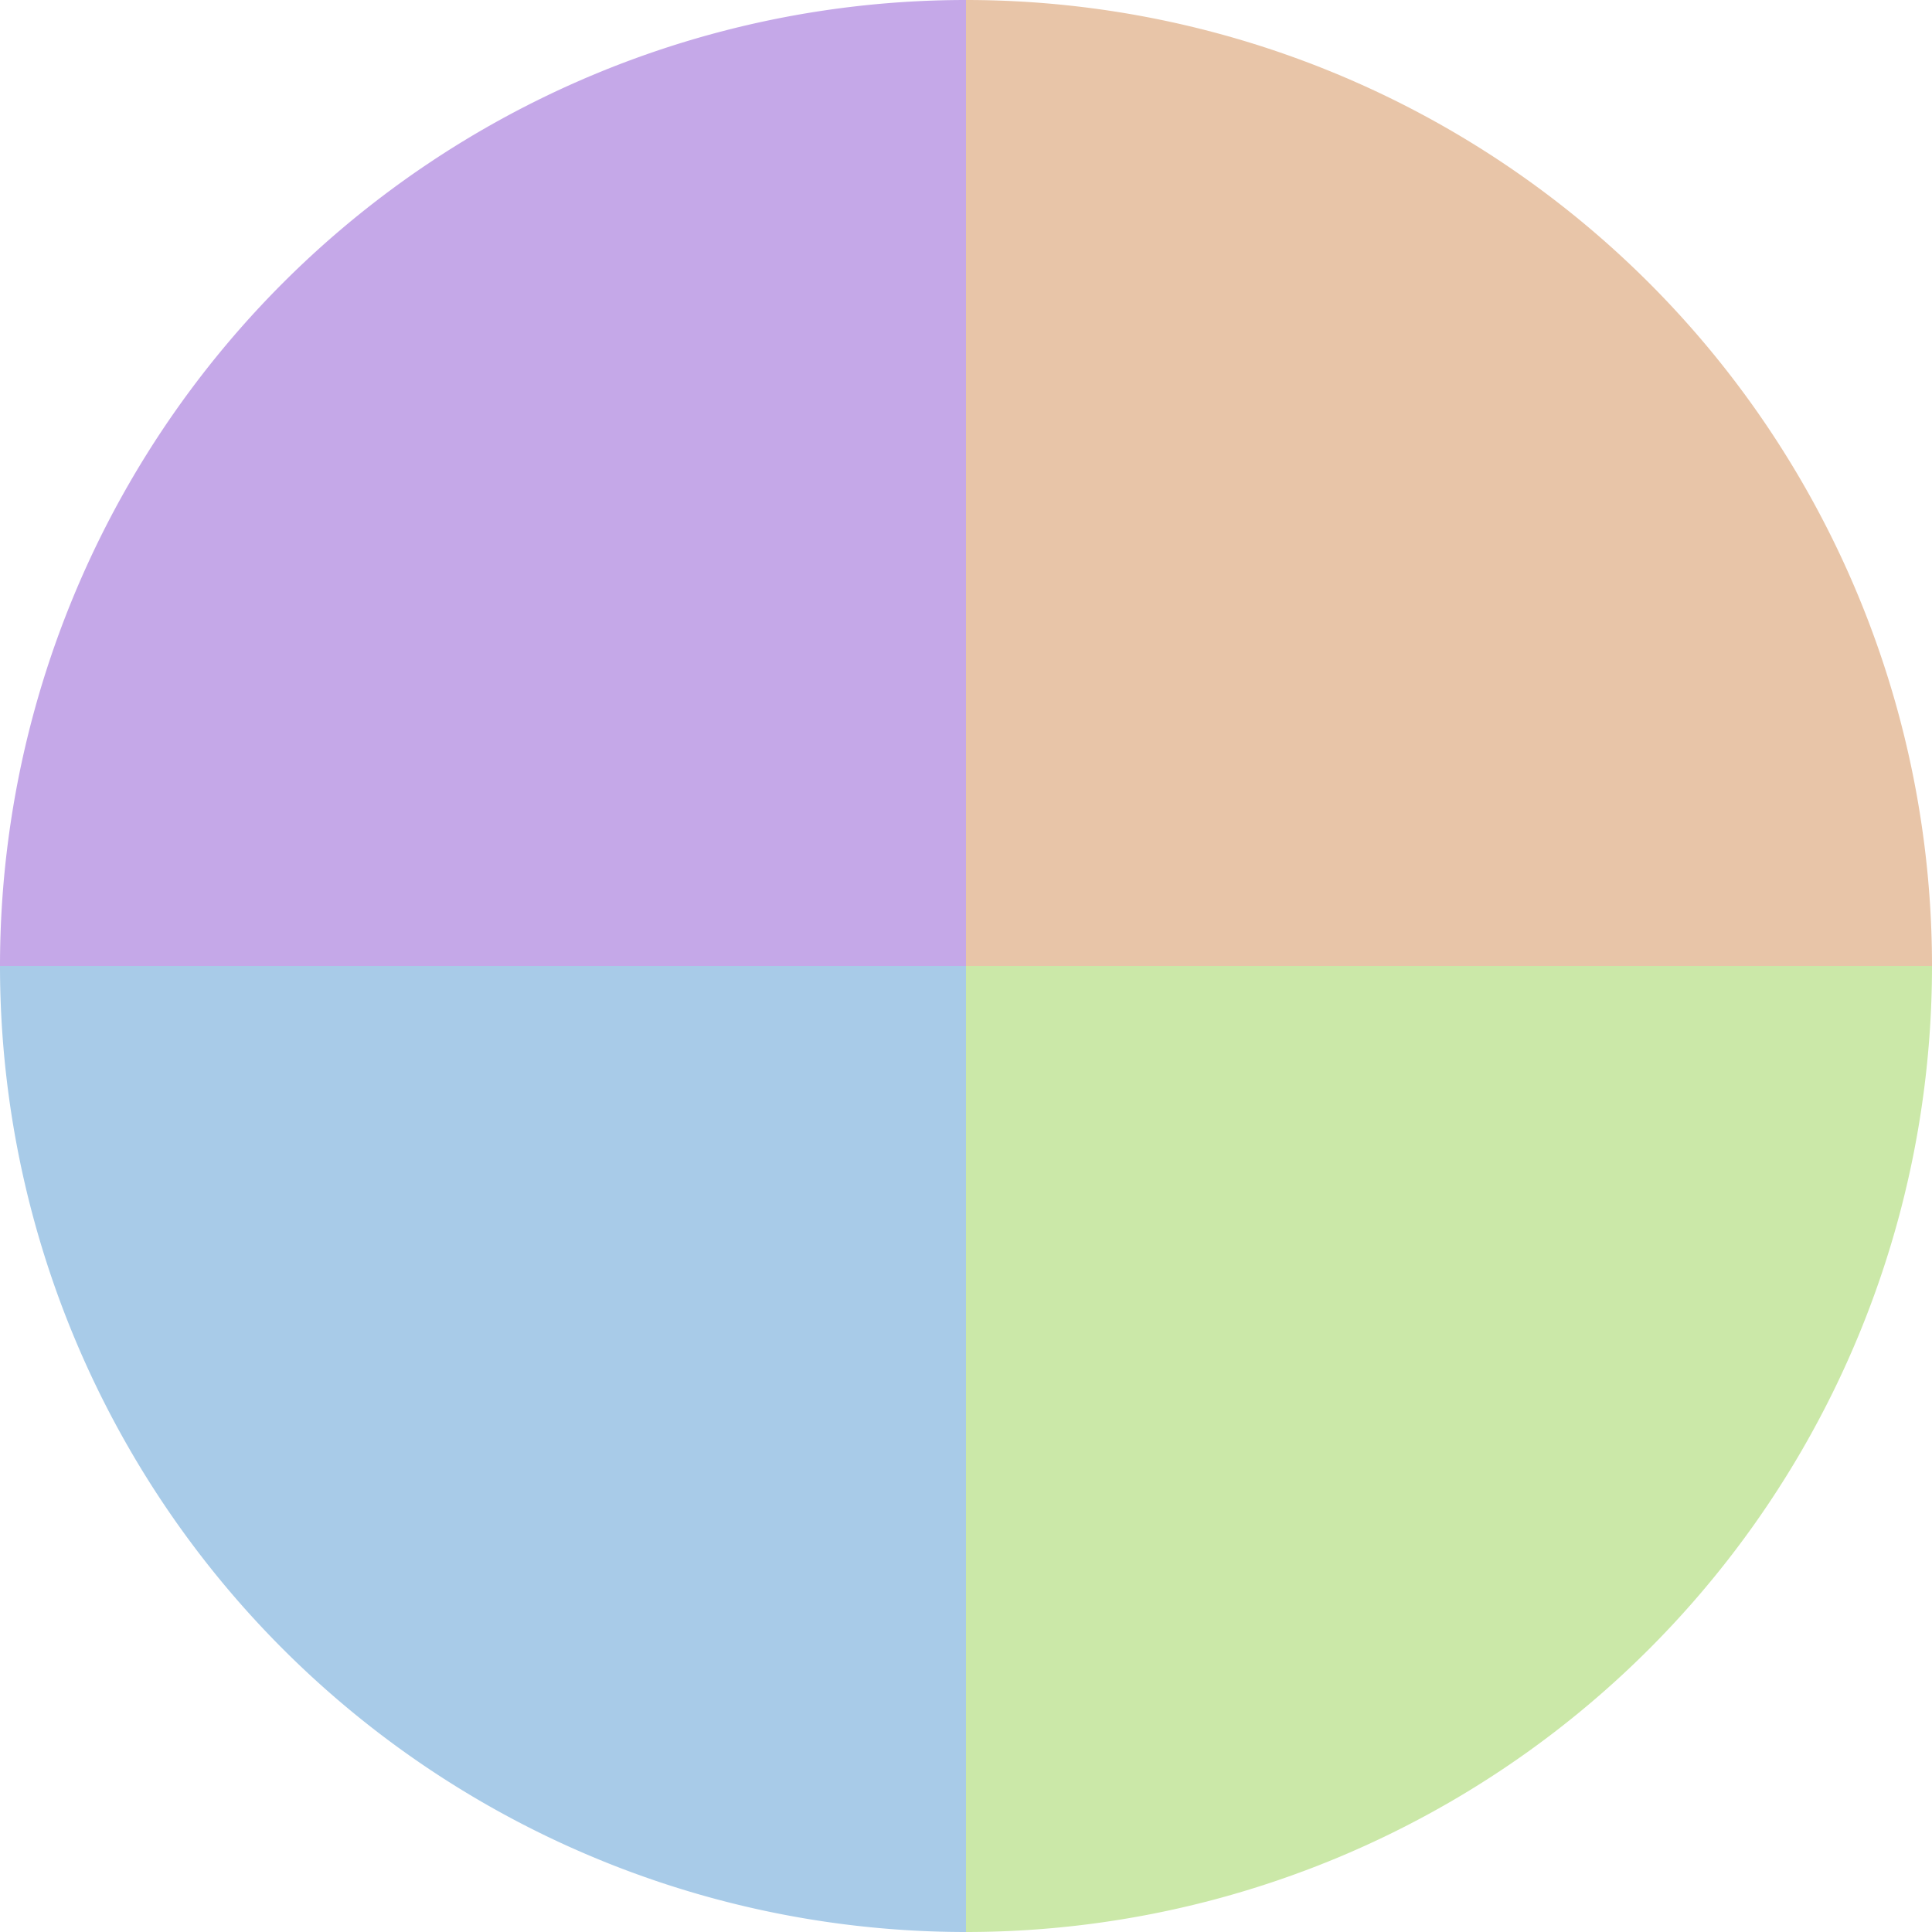 <?xml version="1.0" standalone="no"?>
<svg width="500" height="500" viewBox="-1 -1 2 2" xmlns="http://www.w3.org/2000/svg">
        <path d="M 0 -1 
             A 1,1 0 0,1 1 0             L 0,0
             z" fill="#e8c5a8" />
            <path d="M 1 0 
             A 1,1 0 0,1 0 1             L 0,0
             z" fill="#cbe8a8" />
            <path d="M 0 1 
             A 1,1 0 0,1 -1 0             L 0,0
             z" fill="#a8cbe8" />
            <path d="M -1 0 
             A 1,1 0 0,1 -0 -1             L 0,0
             z" fill="#c5a8e8" />
    </svg>
